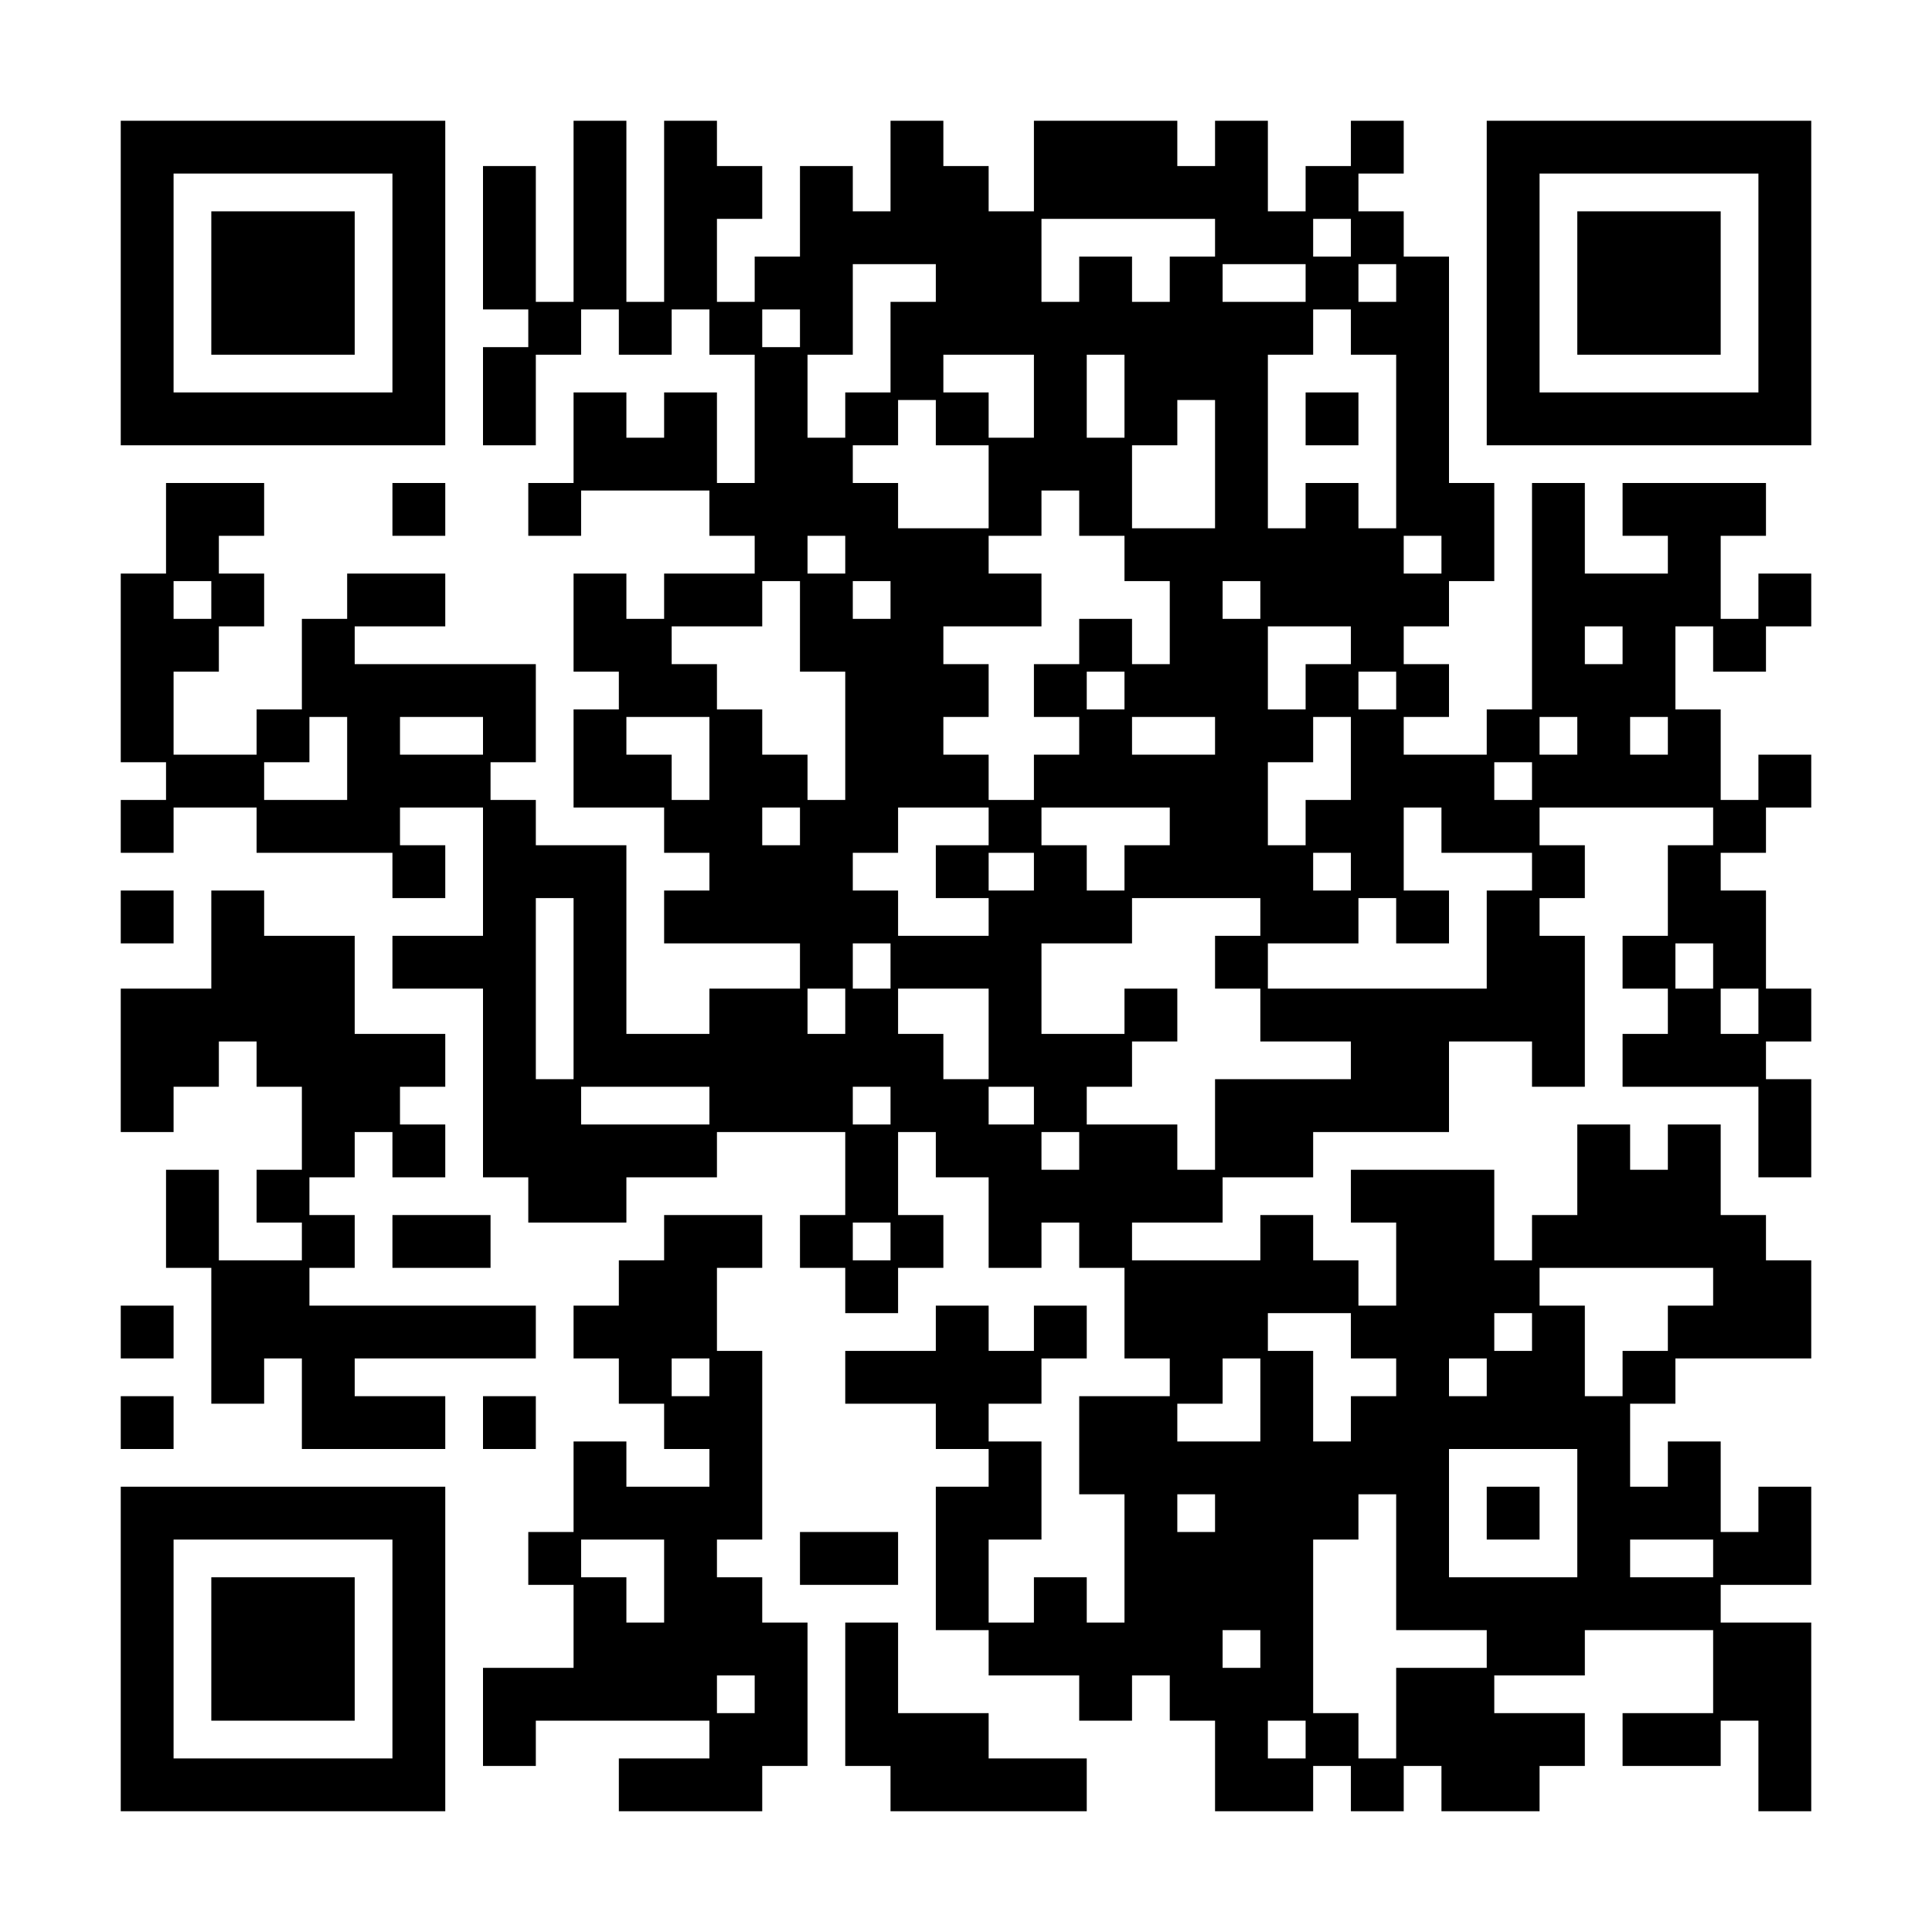 <?xml version="1.0" standalone="no"?>
<svg xmlns="http://www.w3.org/2000/svg" width="256" height="256"><rect width="100%" height="100%" fill="#808080" stroke="none"/><defs><clipPath id="clip-path-dot-color"><rect x="16" y="76" width="7" height="7" transform="rotate(0,19.5,79.5)"/><rect x="16" y="82" width="7" height="7" transform="rotate(0,19.5,85.5)"/><rect x="16" y="88" width="7" height="7" transform="rotate(0,19.5,91.5)"/><rect x="16" y="94" width="7" height="7" transform="rotate(0,19.5,97.5)"/><rect x="16" y="106" width="7" height="7" transform="rotate(0,19.5,109.5)"/><rect x="16" y="118" width="7" height="7" transform="rotate(0,19.5,121.5)"/><rect x="16" y="131" width="7" height="7" transform="rotate(0,19.5,134.5)"/><rect x="16" y="137" width="7" height="7" transform="rotate(0,19.5,140.5)"/><rect x="16" y="143" width="7" height="7" transform="rotate(0,19.5,146.5)"/><rect x="16" y="173" width="7" height="7" transform="rotate(0,19.5,176.5)"/><rect x="16" y="185" width="7" height="7" transform="rotate(0,19.5,188.5)"/><rect x="22" y="64" width="7" height="7" transform="rotate(0,25.5,67.5)"/><rect x="22" y="70" width="7" height="7" transform="rotate(0,25.5,73.5)"/><rect x="22" y="82" width="7" height="7" transform="rotate(0,25.5,85.5)"/><rect x="22" y="100" width="7" height="7" transform="rotate(0,25.5,103.5)"/><rect x="22" y="131" width="7" height="7" transform="rotate(0,25.5,134.5)"/><rect x="22" y="137" width="7" height="7" transform="rotate(0,25.5,140.5)"/><rect x="22" y="155" width="7" height="7" transform="rotate(0,25.5,158.5)"/><rect x="22" y="161" width="7" height="7" transform="rotate(0,25.5,164.5)"/><rect x="28" y="64" width="7" height="7" transform="rotate(0,31.5,67.5)"/><rect x="28" y="76" width="7" height="7" transform="rotate(0,31.5,79.5)"/><rect x="28" y="100" width="7" height="7" transform="rotate(0,31.5,103.5)"/><rect x="28" y="118" width="7" height="7" transform="rotate(0,31.5,121.5)"/><rect x="28" y="124" width="7" height="7" transform="rotate(0,31.5,127.5)"/><rect x="28" y="131" width="7" height="7" transform="rotate(0,31.5,134.5)"/><rect x="28" y="167" width="7" height="7" transform="rotate(0,31.5,170.5)"/><rect x="28" y="173" width="7" height="7" transform="rotate(0,31.5,176.5)"/><rect x="28" y="179" width="7" height="7" transform="rotate(0,31.5,182.5)"/><rect x="34" y="94" width="7" height="7" transform="rotate(0,37.5,97.5)"/><rect x="34" y="106" width="7" height="7" transform="rotate(0,37.5,109.5)"/><rect x="34" y="124" width="7" height="7" transform="rotate(0,37.5,127.5)"/><rect x="34" y="131" width="7" height="7" transform="rotate(0,37.5,134.5)"/><rect x="34" y="137" width="7" height="7" transform="rotate(0,37.5,140.5)"/><rect x="34" y="155" width="7" height="7" transform="rotate(0,37.5,158.5)"/><rect x="34" y="167" width="7" height="7" transform="rotate(0,37.5,170.5)"/><rect x="34" y="173" width="7" height="7" transform="rotate(0,37.5,176.5)"/><rect x="40" y="82" width="7" height="7" transform="rotate(0,43.5,85.5)"/><rect x="40" y="88" width="7" height="7" transform="rotate(0,43.5,91.5)"/><rect x="40" y="106" width="7" height="7" transform="rotate(0,43.5,109.5)"/><rect x="40" y="124" width="7" height="7" transform="rotate(0,43.5,127.5)"/><rect x="40" y="131" width="7" height="7" transform="rotate(0,43.5,134.5)"/><rect x="40" y="137" width="7" height="7" transform="rotate(0,43.5,140.5)"/><rect x="40" y="143" width="7" height="7" transform="rotate(0,43.5,146.5)"/><rect x="40" y="149" width="7" height="7" transform="rotate(0,43.5,152.5)"/><rect x="40" y="161" width="7" height="7" transform="rotate(0,43.5,164.5)"/><rect x="40" y="173" width="7" height="7" transform="rotate(0,43.5,176.5)"/><rect x="40" y="179" width="7" height="7" transform="rotate(0,43.5,182.5)"/><rect x="40" y="185" width="7" height="7" transform="rotate(0,43.5,188.5)"/><rect x="46" y="76" width="7" height="7" transform="rotate(0,49.5,79.5)"/><rect x="46" y="88" width="7" height="7" transform="rotate(0,49.5,91.5)"/><rect x="46" y="94" width="7" height="7" transform="rotate(0,49.5,97.5)"/><rect x="46" y="100" width="7" height="7" transform="rotate(0,49.5,103.5)"/><rect x="46" y="106" width="7" height="7" transform="rotate(0,49.5,109.5)"/><rect x="46" y="137" width="7" height="7" transform="rotate(0,49.5,140.5)"/><rect x="46" y="143" width="7" height="7" transform="rotate(0,49.5,146.5)"/><rect x="46" y="173" width="7" height="7" transform="rotate(0,49.5,176.5)"/><rect x="46" y="185" width="7" height="7" transform="rotate(0,49.5,188.5)"/><rect x="52" y="64" width="7" height="7" transform="rotate(0,55.5,67.5)"/><rect x="52" y="76" width="7" height="7" transform="rotate(0,55.5,79.5)"/><rect x="52" y="88" width="7" height="7" transform="rotate(0,55.5,91.5)"/><rect x="52" y="100" width="7" height="7" transform="rotate(0,55.5,103.5)"/><rect x="52" y="112" width="7" height="7" transform="rotate(0,55.5,115.5)"/><rect x="52" y="124" width="7" height="7" transform="rotate(0,55.5,127.5)"/><rect x="52" y="137" width="7" height="7" transform="rotate(0,55.5,140.5)"/><rect x="52" y="149" width="7" height="7" transform="rotate(0,55.5,152.5)"/><rect x="52" y="161" width="7" height="7" transform="rotate(0,55.5,164.5)"/><rect x="52" y="173" width="7" height="7" transform="rotate(0,55.5,176.5)"/><rect x="52" y="185" width="7" height="7" transform="rotate(0,55.5,188.5)"/><rect x="58" y="88" width="7" height="7" transform="rotate(0,61.5,91.5)"/><rect x="58" y="100" width="7" height="7" transform="rotate(0,61.5,103.5)"/><rect x="58" y="124" width="7" height="7" transform="rotate(0,61.5,127.5)"/><rect x="58" y="161" width="7" height="7" transform="rotate(0,61.5,164.5)"/><rect x="58" y="173" width="7" height="7" transform="rotate(0,61.5,176.5)"/><rect x="64" y="22" width="7" height="7" transform="rotate(0,67.5,25.5)"/><rect x="64" y="28" width="7" height="7" transform="rotate(0,67.5,31.5)"/><rect x="64" y="34" width="7" height="7" transform="rotate(0,67.5,37.5)"/><rect x="64" y="46" width="7" height="7" transform="rotate(0,67.5,49.5)"/><rect x="64" y="52" width="7" height="7" transform="rotate(0,67.5,55.5)"/><rect x="64" y="88" width="7" height="7" transform="rotate(0,67.5,91.5)"/><rect x="64" y="94" width="7" height="7" transform="rotate(0,67.5,97.5)"/><rect x="64" y="106" width="7" height="7" transform="rotate(0,67.5,109.5)"/><rect x="64" y="112" width="7" height="7" transform="rotate(0,67.5,115.5)"/><rect x="64" y="118" width="7" height="7" transform="rotate(0,67.5,121.5)"/><rect x="64" y="124" width="7" height="7" transform="rotate(0,67.5,127.5)"/><rect x="64" y="131" width="7" height="7" transform="rotate(0,67.5,134.5)"/><rect x="64" y="137" width="7" height="7" transform="rotate(0,67.5,140.5)"/><rect x="64" y="143" width="7" height="7" transform="rotate(0,67.5,146.5)"/><rect x="64" y="149" width="7" height="7" transform="rotate(0,67.5,152.5)"/><rect x="64" y="173" width="7" height="7" transform="rotate(0,67.5,176.5)"/><rect x="64" y="185" width="7" height="7" transform="rotate(0,67.5,188.5)"/><rect x="64" y="221" width="7" height="7" transform="rotate(0,67.5,224.5)"/><rect x="64" y="227" width="7" height="7" transform="rotate(0,67.5,230.5)"/><rect x="70" y="40" width="7" height="7" transform="rotate(0,73.5,43.5)"/><rect x="70" y="64" width="7" height="7" transform="rotate(0,73.5,67.5)"/><rect x="70" y="112" width="7" height="7" transform="rotate(0,73.5,115.5)"/><rect x="70" y="143" width="7" height="7" transform="rotate(0,73.5,146.5)"/><rect x="70" y="149" width="7" height="7" transform="rotate(0,73.5,152.5)"/><rect x="70" y="155" width="7" height="7" transform="rotate(0,73.5,158.5)"/><rect x="70" y="203" width="7" height="7" transform="rotate(0,73.5,206.5)"/><rect x="70" y="221" width="7" height="7" transform="rotate(0,73.5,224.5)"/><rect x="76" y="16" width="7" height="7" transform="rotate(0,79.5,19.5)"/><rect x="76" y="22" width="7" height="7" transform="rotate(0,79.5,25.5)"/><rect x="76" y="28" width="7" height="7" transform="rotate(0,79.5,31.5)"/><rect x="76" y="34" width="7" height="7" transform="rotate(0,79.5,37.5)"/><rect x="76" y="52" width="7" height="7" transform="rotate(0,79.5,55.5)"/><rect x="76" y="58" width="7" height="7" transform="rotate(0,79.5,61.5)"/><rect x="76" y="76" width="7" height="7" transform="rotate(0,79.5,79.5)"/><rect x="76" y="82" width="7" height="7" transform="rotate(0,79.5,85.5)"/><rect x="76" y="94" width="7" height="7" transform="rotate(0,79.5,97.5)"/><rect x="76" y="100" width="7" height="7" transform="rotate(0,79.5,103.5)"/><rect x="76" y="112" width="7" height="7" transform="rotate(0,79.5,115.5)"/><rect x="76" y="118" width="7" height="7" transform="rotate(0,79.5,121.5)"/><rect x="76" y="124" width="7" height="7" transform="rotate(0,79.5,127.5)"/><rect x="76" y="131" width="7" height="7" transform="rotate(0,79.5,134.5)"/><rect x="76" y="137" width="7" height="7" transform="rotate(0,79.5,140.5)"/><rect x="76" y="149" width="7" height="7" transform="rotate(0,79.5,152.5)"/><rect x="76" y="155" width="7" height="7" transform="rotate(0,79.5,158.5)"/><rect x="76" y="173" width="7" height="7" transform="rotate(0,79.5,176.5)"/><rect x="76" y="191" width="7" height="7" transform="rotate(0,79.5,194.5)"/><rect x="76" y="197" width="7" height="7" transform="rotate(0,79.5,200.5)"/><rect x="76" y="209" width="7" height="7" transform="rotate(0,79.5,212.5)"/><rect x="76" y="215" width="7" height="7" transform="rotate(0,79.5,218.5)"/><rect x="76" y="221" width="7" height="7" transform="rotate(0,79.5,224.5)"/><rect x="82" y="40" width="7" height="7" transform="rotate(0,85.5,43.5)"/><rect x="82" y="58" width="7" height="7" transform="rotate(0,85.5,61.5)"/><rect x="82" y="82" width="7" height="7" transform="rotate(0,85.5,85.5)"/><rect x="82" y="88" width="7" height="7" transform="rotate(0,85.5,91.5)"/><rect x="82" y="100" width="7" height="7" transform="rotate(0,85.5,103.5)"/><rect x="82" y="137" width="7" height="7" transform="rotate(0,85.5,140.5)"/><rect x="82" y="149" width="7" height="7" transform="rotate(0,85.5,152.5)"/><rect x="82" y="167" width="7" height="7" transform="rotate(0,85.5,170.5)"/><rect x="82" y="173" width="7" height="7" transform="rotate(0,85.5,176.5)"/><rect x="82" y="179" width="7" height="7" transform="rotate(0,85.5,182.5)"/><rect x="82" y="197" width="7" height="7" transform="rotate(0,85.5,200.5)"/><rect x="82" y="215" width="7" height="7" transform="rotate(0,85.5,218.5)"/><rect x="82" y="221" width="7" height="7" transform="rotate(0,85.5,224.5)"/><rect x="82" y="233" width="7" height="7" transform="rotate(0,85.5,236.5)"/><rect x="88" y="16" width="7" height="7" transform="rotate(0,91.5,19.5)"/><rect x="88" y="22" width="7" height="7" transform="rotate(0,91.5,25.5)"/><rect x="88" y="28" width="7" height="7" transform="rotate(0,91.5,31.5)"/><rect x="88" y="34" width="7" height="7" transform="rotate(0,91.5,37.5)"/><rect x="88" y="52" width="7" height="7" transform="rotate(0,91.5,55.5)"/><rect x="88" y="58" width="7" height="7" transform="rotate(0,91.5,61.5)"/><rect x="88" y="76" width="7" height="7" transform="rotate(0,91.5,79.5)"/><rect x="88" y="88" width="7" height="7" transform="rotate(0,91.5,91.5)"/><rect x="88" y="106" width="7" height="7" transform="rotate(0,91.5,109.5)"/><rect x="88" y="118" width="7" height="7" transform="rotate(0,91.5,121.5)"/><rect x="88" y="137" width="7" height="7" transform="rotate(0,91.5,140.5)"/><rect x="88" y="149" width="7" height="7" transform="rotate(0,91.5,152.5)"/><rect x="88" y="161" width="7" height="7" transform="rotate(0,91.5,164.5)"/><rect x="88" y="167" width="7" height="7" transform="rotate(0,91.5,170.5)"/><rect x="88" y="173" width="7" height="7" transform="rotate(0,91.5,176.5)"/><rect x="88" y="185" width="7" height="7" transform="rotate(0,91.5,188.5)"/><rect x="88" y="197" width="7" height="7" transform="rotate(0,91.5,200.5)"/><rect x="88" y="203" width="7" height="7" transform="rotate(0,91.5,206.5)"/><rect x="88" y="209" width="7" height="7" transform="rotate(0,91.5,212.5)"/><rect x="88" y="215" width="7" height="7" transform="rotate(0,91.5,218.5)"/><rect x="88" y="221" width="7" height="7" transform="rotate(0,91.5,224.5)"/><rect x="88" y="233" width="7" height="7" transform="rotate(0,91.5,236.5)"/><rect x="94" y="22" width="7" height="7" transform="rotate(0,97.5,25.5)"/><rect x="94" y="40" width="7" height="7" transform="rotate(0,97.5,43.5)"/><rect x="94" y="64" width="7" height="7" transform="rotate(0,97.5,67.5)"/><rect x="94" y="76" width="7" height="7" transform="rotate(0,97.5,79.5)"/><rect x="94" y="94" width="7" height="7" transform="rotate(0,97.5,97.5)"/><rect x="94" y="100" width="7" height="7" transform="rotate(0,97.5,103.5)"/><rect x="94" y="106" width="7" height="7" transform="rotate(0,97.5,109.5)"/><rect x="94" y="112" width="7" height="7" transform="rotate(0,97.5,115.5)"/><rect x="94" y="118" width="7" height="7" transform="rotate(0,97.5,121.5)"/><rect x="94" y="131" width="7" height="7" transform="rotate(0,97.5,134.5)"/><rect x="94" y="137" width="7" height="7" transform="rotate(0,97.5,140.5)"/><rect x="94" y="143" width="7" height="7" transform="rotate(0,97.5,146.5)"/><rect x="94" y="161" width="7" height="7" transform="rotate(0,97.5,164.5)"/><rect x="94" y="179" width="7" height="7" transform="rotate(0,97.5,182.5)"/><rect x="94" y="185" width="7" height="7" transform="rotate(0,97.5,188.5)"/><rect x="94" y="191" width="7" height="7" transform="rotate(0,97.5,194.5)"/><rect x="94" y="197" width="7" height="7" transform="rotate(0,97.5,200.5)"/><rect x="94" y="209" width="7" height="7" transform="rotate(0,97.5,212.5)"/><rect x="94" y="215" width="7" height="7" transform="rotate(0,97.5,218.5)"/><rect x="94" y="227" width="7" height="7" transform="rotate(0,97.5,230.5)"/><rect x="94" y="233" width="7" height="7" transform="rotate(0,97.5,236.5)"/><rect x="100" y="34" width="7" height="7" transform="rotate(0,103.5,37.5)"/><rect x="100" y="46" width="7" height="7" transform="rotate(0,103.5,49.5)"/><rect x="100" y="52" width="7" height="7" transform="rotate(0,103.5,55.5)"/><rect x="100" y="58" width="7" height="7" transform="rotate(0,103.5,61.5)"/><rect x="100" y="64" width="7" height="7" transform="rotate(0,103.5,67.5)"/><rect x="100" y="70" width="7" height="7" transform="rotate(0,103.5,73.5)"/><rect x="100" y="100" width="7" height="7" transform="rotate(0,103.5,103.5)"/><rect x="100" y="112" width="7" height="7" transform="rotate(0,103.5,115.5)"/><rect x="100" y="118" width="7" height="7" transform="rotate(0,103.5,121.5)"/><rect x="100" y="131" width="7" height="7" transform="rotate(0,103.5,134.5)"/><rect x="100" y="137" width="7" height="7" transform="rotate(0,103.5,140.5)"/><rect x="100" y="143" width="7" height="7" transform="rotate(0,103.5,146.5)"/><rect x="100" y="215" width="7" height="7" transform="rotate(0,103.5,218.5)"/><rect x="100" y="221" width="7" height="7" transform="rotate(0,103.5,224.5)"/><rect x="100" y="227" width="7" height="7" transform="rotate(0,103.5,230.5)"/><rect x="106" y="22" width="7" height="7" transform="rotate(0,109.5,25.5)"/><rect x="106" y="28" width="7" height="7" transform="rotate(0,109.5,31.5)"/><rect x="106" y="34" width="7" height="7" transform="rotate(0,109.5,37.5)"/><rect x="106" y="40" width="7" height="7" transform="rotate(0,109.5,43.5)"/><rect x="106" y="58" width="7" height="7" transform="rotate(0,109.5,61.5)"/><rect x="106" y="64" width="7" height="7" transform="rotate(0,109.5,67.5)"/><rect x="106" y="76" width="7" height="7" transform="rotate(0,109.5,79.5)"/><rect x="106" y="82" width="7" height="7" transform="rotate(0,109.5,85.5)"/><rect x="106" y="106" width="7" height="7" transform="rotate(0,109.5,109.5)"/><rect x="106" y="112" width="7" height="7" transform="rotate(0,109.5,115.5)"/><rect x="106" y="118" width="7" height="7" transform="rotate(0,109.5,121.5)"/><rect x="106" y="124" width="7" height="7" transform="rotate(0,109.5,127.5)"/><rect x="106" y="137" width="7" height="7" transform="rotate(0,109.5,140.5)"/><rect x="106" y="143" width="7" height="7" transform="rotate(0,109.5,146.5)"/><rect x="106" y="161" width="7" height="7" transform="rotate(0,109.5,164.5)"/><rect x="106" y="203" width="7" height="7" transform="rotate(0,109.5,206.5)"/><rect x="112" y="28" width="7" height="7" transform="rotate(0,115.5,31.5)"/><rect x="112" y="52" width="7" height="7" transform="rotate(0,115.5,55.5)"/><rect x="112" y="64" width="7" height="7" transform="rotate(0,115.5,67.5)"/><rect x="112" y="70" width="7" height="7" transform="rotate(0,115.5,73.5)"/><rect x="112" y="82" width="7" height="7" transform="rotate(0,115.5,85.5)"/><rect x="112" y="88" width="7" height="7" transform="rotate(0,115.5,91.5)"/><rect x="112" y="94" width="7" height="7" transform="rotate(0,115.5,97.5)"/><rect x="112" y="100" width="7" height="7" transform="rotate(0,115.5,103.5)"/><rect x="112" y="106" width="7" height="7" transform="rotate(0,115.5,109.5)"/><rect x="112" y="118" width="7" height="7" transform="rotate(0,115.5,121.5)"/><rect x="112" y="131" width="7" height="7" transform="rotate(0,115.5,134.5)"/><rect x="112" y="137" width="7" height="7" transform="rotate(0,115.5,140.5)"/><rect x="112" y="149" width="7" height="7" transform="rotate(0,115.5,152.5)"/><rect x="112" y="155" width="7" height="7" transform="rotate(0,115.5,158.5)"/><rect x="112" y="167" width="7" height="7" transform="rotate(0,115.5,170.5)"/><rect x="112" y="179" width="7" height="7" transform="rotate(0,115.5,182.5)"/><rect x="112" y="203" width="7" height="7" transform="rotate(0,115.5,206.5)"/><rect x="112" y="215" width="7" height="7" transform="rotate(0,115.5,218.5)"/><rect x="112" y="221" width="7" height="7" transform="rotate(0,115.5,224.5)"/><rect x="112" y="227" width="7" height="7" transform="rotate(0,115.5,230.5)"/><rect x="118" y="16" width="7" height="7" transform="rotate(0,121.5,19.5)"/><rect x="118" y="22" width="7" height="7" transform="rotate(0,121.5,25.5)"/><rect x="118" y="28" width="7" height="7" transform="rotate(0,121.5,31.5)"/><rect x="118" y="40" width="7" height="7" transform="rotate(0,121.5,43.5)"/><rect x="118" y="46" width="7" height="7" transform="rotate(0,121.5,49.5)"/><rect x="118" y="70" width="7" height="7" transform="rotate(0,121.5,73.5)"/><rect x="118" y="76" width="7" height="7" transform="rotate(0,121.5,79.5)"/><rect x="118" y="82" width="7" height="7" transform="rotate(0,121.5,85.5)"/><rect x="118" y="88" width="7" height="7" transform="rotate(0,121.5,91.5)"/><rect x="118" y="94" width="7" height="7" transform="rotate(0,121.5,97.5)"/><rect x="118" y="100" width="7" height="7" transform="rotate(0,121.5,103.5)"/><rect x="118" y="124" width="7" height="7" transform="rotate(0,121.5,127.5)"/><rect x="118" y="137" width="7" height="7" transform="rotate(0,121.5,140.5)"/><rect x="118" y="143" width="7" height="7" transform="rotate(0,121.5,146.5)"/><rect x="118" y="161" width="7" height="7" transform="rotate(0,121.5,164.5)"/><rect x="118" y="179" width="7" height="7" transform="rotate(0,121.5,182.5)"/><rect x="118" y="227" width="7" height="7" transform="rotate(0,121.5,230.5)"/><rect x="118" y="233" width="7" height="7" transform="rotate(0,121.5,236.5)"/><rect x="124" y="22" width="7" height="7" transform="rotate(0,127.5,25.5)"/><rect x="124" y="28" width="7" height="7" transform="rotate(0,127.5,31.5)"/><rect x="124" y="34" width="7" height="7" transform="rotate(0,127.5,37.5)"/><rect x="124" y="40" width="7" height="7" transform="rotate(0,127.5,43.5)"/><rect x="124" y="52" width="7" height="7" transform="rotate(0,127.5,55.5)"/><rect x="124" y="70" width="7" height="7" transform="rotate(0,127.5,73.5)"/><rect x="124" y="76" width="7" height="7" transform="rotate(0,127.5,79.5)"/><rect x="124" y="88" width="7" height="7" transform="rotate(0,127.5,91.5)"/><rect x="124" y="100" width="7" height="7" transform="rotate(0,127.5,103.5)"/><rect x="124" y="112" width="7" height="7" transform="rotate(0,127.5,115.5)"/><rect x="124" y="124" width="7" height="7" transform="rotate(0,127.5,127.5)"/><rect x="124" y="143" width="7" height="7" transform="rotate(0,127.5,146.5)"/><rect x="124" y="149" width="7" height="7" transform="rotate(0,127.5,152.5)"/><rect x="124" y="173" width="7" height="7" transform="rotate(0,127.5,176.5)"/><rect x="124" y="179" width="7" height="7" transform="rotate(0,127.5,182.5)"/><rect x="124" y="185" width="7" height="7" transform="rotate(0,127.5,188.5)"/><rect x="124" y="197" width="7" height="7" transform="rotate(0,127.5,200.5)"/><rect x="124" y="203" width="7" height="7" transform="rotate(0,127.5,206.5)"/><rect x="124" y="209" width="7" height="7" transform="rotate(0,127.5,212.5)"/><rect x="124" y="227" width="7" height="7" transform="rotate(0,127.5,230.5)"/><rect x="124" y="233" width="7" height="7" transform="rotate(0,127.5,236.5)"/><rect x="131" y="28" width="7" height="7" transform="rotate(0,134.5,31.5)"/><rect x="131" y="34" width="7" height="7" transform="rotate(0,134.5,37.5)"/><rect x="131" y="40" width="7" height="7" transform="rotate(0,134.5,43.5)"/><rect x="131" y="58" width="7" height="7" transform="rotate(0,134.5,61.5)"/><rect x="131" y="64" width="7" height="7" transform="rotate(0,134.5,67.5)"/><rect x="131" y="76" width="7" height="7" transform="rotate(0,134.5,79.5)"/><rect x="131" y="106" width="7" height="7" transform="rotate(0,134.5,109.5)"/><rect x="131" y="118" width="7" height="7" transform="rotate(0,134.5,121.5)"/><rect x="131" y="124" width="7" height="7" transform="rotate(0,134.5,127.5)"/><rect x="131" y="131" width="7" height="7" transform="rotate(0,134.5,134.5)"/><rect x="131" y="137" width="7" height="7" transform="rotate(0,134.5,140.5)"/><rect x="131" y="149" width="7" height="7" transform="rotate(0,134.5,152.5)"/><rect x="131" y="155" width="7" height="7" transform="rotate(0,134.5,158.5)"/><rect x="131" y="161" width="7" height="7" transform="rotate(0,134.5,164.5)"/><rect x="131" y="179" width="7" height="7" transform="rotate(0,134.5,182.5)"/><rect x="131" y="191" width="7" height="7" transform="rotate(0,134.5,194.5)"/><rect x="131" y="197" width="7" height="7" transform="rotate(0,134.5,200.5)"/><rect x="131" y="215" width="7" height="7" transform="rotate(0,134.5,218.5)"/><rect x="131" y="233" width="7" height="7" transform="rotate(0,134.5,236.5)"/><rect x="137" y="16" width="7" height="7" transform="rotate(0,140.5,19.5)"/><rect x="137" y="22" width="7" height="7" transform="rotate(0,140.5,25.5)"/><rect x="137" y="40" width="7" height="7" transform="rotate(0,140.5,43.5)"/><rect x="137" y="46" width="7" height="7" transform="rotate(0,140.5,49.5)"/><rect x="137" y="52" width="7" height="7" transform="rotate(0,140.5,55.5)"/><rect x="137" y="58" width="7" height="7" transform="rotate(0,140.5,61.5)"/><rect x="137" y="88" width="7" height="7" transform="rotate(0,140.5,91.5)"/><rect x="137" y="100" width="7" height="7" transform="rotate(0,140.5,103.5)"/><rect x="137" y="112" width="7" height="7" transform="rotate(0,140.5,115.5)"/><rect x="137" y="118" width="7" height="7" transform="rotate(0,140.5,121.5)"/><rect x="137" y="137" width="7" height="7" transform="rotate(0,140.5,140.5)"/><rect x="137" y="143" width="7" height="7" transform="rotate(0,140.5,146.5)"/><rect x="137" y="155" width="7" height="7" transform="rotate(0,140.5,158.5)"/><rect x="137" y="173" width="7" height="7" transform="rotate(0,140.5,176.5)"/><rect x="137" y="209" width="7" height="7" transform="rotate(0,140.5,212.5)"/><rect x="137" y="215" width="7" height="7" transform="rotate(0,140.5,218.5)"/><rect x="137" y="233" width="7" height="7" transform="rotate(0,140.5,236.5)"/><rect x="143" y="16" width="7" height="7" transform="rotate(0,146.5,19.5)"/><rect x="143" y="22" width="7" height="7" transform="rotate(0,146.5,25.5)"/><rect x="143" y="34" width="7" height="7" transform="rotate(0,146.5,37.5)"/><rect x="143" y="40" width="7" height="7" transform="rotate(0,146.5,43.5)"/><rect x="143" y="58" width="7" height="7" transform="rotate(0,146.5,61.5)"/><rect x="143" y="64" width="7" height="7" transform="rotate(0,146.5,67.5)"/><rect x="143" y="82" width="7" height="7" transform="rotate(0,146.5,85.5)"/><rect x="143" y="94" width="7" height="7" transform="rotate(0,146.5,97.5)"/><rect x="143" y="100" width="7" height="7" transform="rotate(0,146.5,103.5)"/><rect x="143" y="118" width="7" height="7" transform="rotate(0,146.5,121.5)"/><rect x="143" y="137" width="7" height="7" transform="rotate(0,146.5,140.5)"/><rect x="143" y="149" width="7" height="7" transform="rotate(0,146.5,152.5)"/><rect x="143" y="155" width="7" height="7" transform="rotate(0,146.5,158.5)"/><rect x="143" y="161" width="7" height="7" transform="rotate(0,146.5,164.5)"/><rect x="143" y="185" width="7" height="7" transform="rotate(0,146.5,188.5)"/><rect x="143" y="191" width="7" height="7" transform="rotate(0,146.5,194.5)"/><rect x="143" y="215" width="7" height="7" transform="rotate(0,146.5,218.5)"/><rect x="143" y="221" width="7" height="7" transform="rotate(0,146.5,224.5)"/><rect x="149" y="16" width="7" height="7" transform="rotate(0,152.5,19.5)"/><rect x="149" y="22" width="7" height="7" transform="rotate(0,152.5,25.5)"/><rect x="149" y="40" width="7" height="7" transform="rotate(0,152.5,43.5)"/><rect x="149" y="46" width="7" height="7" transform="rotate(0,152.5,49.5)"/><rect x="149" y="52" width="7" height="7" transform="rotate(0,152.5,55.5)"/><rect x="149" y="70" width="7" height="7" transform="rotate(0,152.5,73.5)"/><rect x="149" y="88" width="7" height="7" transform="rotate(0,152.5,91.5)"/><rect x="149" y="100" width="7" height="7" transform="rotate(0,152.5,103.5)"/><rect x="149" y="112" width="7" height="7" transform="rotate(0,152.5,115.5)"/><rect x="149" y="131" width="7" height="7" transform="rotate(0,152.5,134.5)"/><rect x="149" y="149" width="7" height="7" transform="rotate(0,152.5,152.5)"/><rect x="149" y="155" width="7" height="7" transform="rotate(0,152.5,158.5)"/><rect x="149" y="167" width="7" height="7" transform="rotate(0,152.5,170.5)"/><rect x="149" y="173" width="7" height="7" transform="rotate(0,152.5,176.5)"/><rect x="149" y="185" width="7" height="7" transform="rotate(0,152.5,188.5)"/><rect x="149" y="191" width="7" height="7" transform="rotate(0,152.5,194.5)"/><rect x="149" y="197" width="7" height="7" transform="rotate(0,152.5,200.5)"/><rect x="149" y="203" width="7" height="7" transform="rotate(0,152.5,206.5)"/><rect x="149" y="209" width="7" height="7" transform="rotate(0,152.5,212.5)"/><rect x="149" y="215" width="7" height="7" transform="rotate(0,152.5,218.5)"/><rect x="155" y="22" width="7" height="7" transform="rotate(0,158.5,25.5)"/><rect x="155" y="34" width="7" height="7" transform="rotate(0,158.5,37.5)"/><rect x="155" y="40" width="7" height="7" transform="rotate(0,158.5,43.5)"/><rect x="155" y="46" width="7" height="7" transform="rotate(0,158.5,49.5)"/><rect x="155" y="70" width="7" height="7" transform="rotate(0,158.5,73.5)"/><rect x="155" y="76" width="7" height="7" transform="rotate(0,158.5,79.5)"/><rect x="155" y="82" width="7" height="7" transform="rotate(0,158.5,85.5)"/><rect x="155" y="88" width="7" height="7" transform="rotate(0,158.5,91.5)"/><rect x="155" y="100" width="7" height="7" transform="rotate(0,158.5,103.5)"/><rect x="155" y="106" width="7" height="7" transform="rotate(0,158.5,109.5)"/><rect x="155" y="112" width="7" height="7" transform="rotate(0,158.5,115.5)"/><rect x="155" y="155" width="7" height="7" transform="rotate(0,158.5,158.5)"/><rect x="155" y="167" width="7" height="7" transform="rotate(0,158.5,170.5)"/><rect x="155" y="173" width="7" height="7" transform="rotate(0,158.5,176.5)"/><rect x="155" y="179" width="7" height="7" transform="rotate(0,158.5,182.5)"/><rect x="155" y="191" width="7" height="7" transform="rotate(0,158.5,194.5)"/><rect x="155" y="203" width="7" height="7" transform="rotate(0,158.5,206.5)"/><rect x="155" y="209" width="7" height="7" transform="rotate(0,158.5,212.5)"/><rect x="155" y="215" width="7" height="7" transform="rotate(0,158.5,218.5)"/><rect x="155" y="221" width="7" height="7" transform="rotate(0,158.5,224.5)"/><rect x="161" y="16" width="7" height="7" transform="rotate(0,164.5,19.5)"/><rect x="161" y="22" width="7" height="7" transform="rotate(0,164.5,25.5)"/><rect x="161" y="28" width="7" height="7" transform="rotate(0,164.5,31.5)"/><rect x="161" y="40" width="7" height="7" transform="rotate(0,164.5,43.5)"/><rect x="161" y="46" width="7" height="7" transform="rotate(0,164.5,49.5)"/><rect x="161" y="52" width="7" height="7" transform="rotate(0,164.5,55.5)"/><rect x="161" y="58" width="7" height="7" transform="rotate(0,164.5,61.5)"/><rect x="161" y="64" width="7" height="7" transform="rotate(0,164.5,67.5)"/><rect x="161" y="70" width="7" height="7" transform="rotate(0,164.5,73.5)"/><rect x="161" y="82" width="7" height="7" transform="rotate(0,164.5,85.5)"/><rect x="161" y="88" width="7" height="7" transform="rotate(0,164.5,91.5)"/><rect x="161" y="94" width="7" height="7" transform="rotate(0,164.5,97.5)"/><rect x="161" y="100" width="7" height="7" transform="rotate(0,164.5,103.5)"/><rect x="161" y="106" width="7" height="7" transform="rotate(0,164.5,109.5)"/><rect x="161" y="112" width="7" height="7" transform="rotate(0,164.5,115.5)"/><rect x="161" y="124" width="7" height="7" transform="rotate(0,164.5,127.5)"/><rect x="161" y="143" width="7" height="7" transform="rotate(0,164.5,146.5)"/><rect x="161" y="149" width="7" height="7" transform="rotate(0,164.5,152.5)"/><rect x="161" y="167" width="7" height="7" transform="rotate(0,164.5,170.5)"/><rect x="161" y="173" width="7" height="7" transform="rotate(0,164.5,176.5)"/><rect x="161" y="191" width="7" height="7" transform="rotate(0,164.5,194.5)"/><rect x="161" y="197" width="7" height="7" transform="rotate(0,164.5,200.5)"/><rect x="161" y="203" width="7" height="7" transform="rotate(0,164.5,206.5)"/><rect x="161" y="209" width="7" height="7" transform="rotate(0,164.5,212.5)"/><rect x="161" y="221" width="7" height="7" transform="rotate(0,164.5,224.5)"/><rect x="161" y="227" width="7" height="7" transform="rotate(0,164.5,230.5)"/><rect x="161" y="233" width="7" height="7" transform="rotate(0,164.5,236.5)"/><rect x="167" y="28" width="7" height="7" transform="rotate(0,170.5,31.5)"/><rect x="167" y="40" width="7" height="7" transform="rotate(0,170.5,43.5)"/><rect x="167" y="70" width="7" height="7" transform="rotate(0,170.5,73.5)"/><rect x="167" y="76" width="7" height="7" transform="rotate(0,170.5,79.5)"/><rect x="167" y="94" width="7" height="7" transform="rotate(0,170.5,97.5)"/><rect x="167" y="112" width="7" height="7" transform="rotate(0,170.5,115.5)"/><rect x="167" y="118" width="7" height="7" transform="rotate(0,170.5,121.5)"/><rect x="167" y="131" width="7" height="7" transform="rotate(0,170.5,134.5)"/><rect x="167" y="143" width="7" height="7" transform="rotate(0,170.5,146.5)"/><rect x="167" y="149" width="7" height="7" transform="rotate(0,170.5,152.5)"/><rect x="167" y="161" width="7" height="7" transform="rotate(0,170.5,164.5)"/><rect x="167" y="167" width="7" height="7" transform="rotate(0,170.5,170.5)"/><rect x="167" y="179" width="7" height="7" transform="rotate(0,170.5,182.5)"/><rect x="167" y="185" width="7" height="7" transform="rotate(0,170.5,188.5)"/><rect x="167" y="191" width="7" height="7" transform="rotate(0,170.5,194.5)"/><rect x="167" y="197" width="7" height="7" transform="rotate(0,170.5,200.5)"/><rect x="167" y="203" width="7" height="7" transform="rotate(0,170.5,206.5)"/><rect x="167" y="209" width="7" height="7" transform="rotate(0,170.5,212.5)"/><rect x="167" y="215" width="7" height="7" transform="rotate(0,170.5,218.5)"/><rect x="167" y="221" width="7" height="7" transform="rotate(0,170.5,224.5)"/><rect x="167" y="233" width="7" height="7" transform="rotate(0,170.5,236.5)"/><rect x="173" y="22" width="7" height="7" transform="rotate(0,176.5,25.5)"/><rect x="173" y="34" width="7" height="7" transform="rotate(0,176.5,37.5)"/><rect x="173" y="52" width="7" height="7" transform="rotate(0,176.5,55.5)"/><rect x="173" y="64" width="7" height="7" transform="rotate(0,176.5,67.5)"/><rect x="173" y="70" width="7" height="7" transform="rotate(0,176.5,73.5)"/><rect x="173" y="76" width="7" height="7" transform="rotate(0,176.5,79.5)"/><rect x="173" y="88" width="7" height="7" transform="rotate(0,176.5,91.5)"/><rect x="173" y="106" width="7" height="7" transform="rotate(0,176.5,109.5)"/><rect x="173" y="118" width="7" height="7" transform="rotate(0,176.5,121.5)"/><rect x="173" y="131" width="7" height="7" transform="rotate(0,176.5,134.5)"/><rect x="173" y="143" width="7" height="7" transform="rotate(0,176.5,146.5)"/><rect x="173" y="167" width="7" height="7" transform="rotate(0,176.5,170.5)"/><rect x="173" y="191" width="7" height="7" transform="rotate(0,176.5,194.5)"/><rect x="173" y="197" width="7" height="7" transform="rotate(0,176.5,200.5)"/><rect x="173" y="227" width="7" height="7" transform="rotate(0,176.5,230.5)"/><rect x="179" y="16" width="7" height="7" transform="rotate(0,182.5,19.5)"/><rect x="179" y="28" width="7" height="7" transform="rotate(0,182.5,31.5)"/><rect x="179" y="40" width="7" height="7" transform="rotate(0,182.5,43.5)"/><rect x="179" y="70" width="7" height="7" transform="rotate(0,182.5,73.5)"/><rect x="179" y="76" width="7" height="7" transform="rotate(0,182.5,79.5)"/><rect x="179" y="82" width="7" height="7" transform="rotate(0,182.5,85.5)"/><rect x="179" y="94" width="7" height="7" transform="rotate(0,182.5,97.5)"/><rect x="179" y="100" width="7" height="7" transform="rotate(0,182.5,103.5)"/><rect x="179" y="106" width="7" height="7" transform="rotate(0,182.5,109.5)"/><rect x="179" y="112" width="7" height="7" transform="rotate(0,182.5,115.5)"/><rect x="179" y="131" width="7" height="7" transform="rotate(0,182.5,134.5)"/><rect x="179" y="137" width="7" height="7" transform="rotate(0,182.5,140.5)"/><rect x="179" y="143" width="7" height="7" transform="rotate(0,182.5,146.5)"/><rect x="179" y="155" width="7" height="7" transform="rotate(0,182.5,158.5)"/><rect x="179" y="173" width="7" height="7" transform="rotate(0,182.5,176.5)"/><rect x="179" y="185" width="7" height="7" transform="rotate(0,182.5,188.5)"/><rect x="179" y="191" width="7" height="7" transform="rotate(0,182.5,194.5)"/><rect x="179" y="233" width="7" height="7" transform="rotate(0,182.5,236.5)"/><rect x="185" y="34" width="7" height="7" transform="rotate(0,188.5,37.5)"/><rect x="185" y="40" width="7" height="7" transform="rotate(0,188.5,43.5)"/><rect x="185" y="46" width="7" height="7" transform="rotate(0,188.5,49.5)"/><rect x="185" y="52" width="7" height="7" transform="rotate(0,188.5,55.5)"/><rect x="185" y="58" width="7" height="7" transform="rotate(0,188.5,61.5)"/><rect x="185" y="64" width="7" height="7" transform="rotate(0,188.5,67.5)"/><rect x="185" y="76" width="7" height="7" transform="rotate(0,188.5,79.5)"/><rect x="185" y="88" width="7" height="7" transform="rotate(0,188.5,91.5)"/><rect x="185" y="100" width="7" height="7" transform="rotate(0,188.5,103.5)"/><rect x="185" y="118" width="7" height="7" transform="rotate(0,188.5,121.5)"/><rect x="185" y="131" width="7" height="7" transform="rotate(0,188.5,134.5)"/><rect x="185" y="137" width="7" height="7" transform="rotate(0,188.5,140.5)"/><rect x="185" y="143" width="7" height="7" transform="rotate(0,188.5,146.5)"/><rect x="185" y="155" width="7" height="7" transform="rotate(0,188.5,158.5)"/><rect x="185" y="161" width="7" height="7" transform="rotate(0,188.5,164.5)"/><rect x="185" y="167" width="7" height="7" transform="rotate(0,188.5,170.5)"/><rect x="185" y="173" width="7" height="7" transform="rotate(0,188.5,176.5)"/><rect x="185" y="179" width="7" height="7" transform="rotate(0,188.5,182.5)"/><rect x="185" y="185" width="7" height="7" transform="rotate(0,188.5,188.5)"/><rect x="185" y="191" width="7" height="7" transform="rotate(0,188.5,194.5)"/><rect x="185" y="197" width="7" height="7" transform="rotate(0,188.5,200.5)"/><rect x="185" y="203" width="7" height="7" transform="rotate(0,188.5,206.5)"/><rect x="185" y="209" width="7" height="7" transform="rotate(0,188.5,212.5)"/><rect x="185" y="221" width="7" height="7" transform="rotate(0,188.5,224.5)"/><rect x="185" y="227" width="7" height="7" transform="rotate(0,188.5,230.5)"/><rect x="191" y="64" width="7" height="7" transform="rotate(0,194.5,67.5)"/><rect x="191" y="70" width="7" height="7" transform="rotate(0,194.5,73.5)"/><rect x="191" y="100" width="7" height="7" transform="rotate(0,194.5,103.5)"/><rect x="191" y="106" width="7" height="7" transform="rotate(0,194.5,109.5)"/><rect x="191" y="131" width="7" height="7" transform="rotate(0,194.5,134.5)"/><rect x="191" y="155" width="7" height="7" transform="rotate(0,194.5,158.5)"/><rect x="191" y="161" width="7" height="7" transform="rotate(0,194.5,164.5)"/><rect x="191" y="167" width="7" height="7" transform="rotate(0,194.5,170.5)"/><rect x="191" y="173" width="7" height="7" transform="rotate(0,194.5,176.5)"/><rect x="191" y="185" width="7" height="7" transform="rotate(0,194.5,188.5)"/><rect x="191" y="209" width="7" height="7" transform="rotate(0,194.5,212.5)"/><rect x="191" y="221" width="7" height="7" transform="rotate(0,194.5,224.5)"/><rect x="191" y="227" width="7" height="7" transform="rotate(0,194.5,230.5)"/><rect x="191" y="233" width="7" height="7" transform="rotate(0,194.5,236.5)"/><rect x="197" y="94" width="7" height="7" transform="rotate(0,200.5,97.5)"/><rect x="197" y="106" width="7" height="7" transform="rotate(0,200.5,109.5)"/><rect x="197" y="118" width="7" height="7" transform="rotate(0,200.5,121.5)"/><rect x="197" y="124" width="7" height="7" transform="rotate(0,200.5,127.5)"/><rect x="197" y="131" width="7" height="7" transform="rotate(0,200.5,134.5)"/><rect x="197" y="167" width="7" height="7" transform="rotate(0,200.5,170.5)"/><rect x="197" y="179" width="7" height="7" transform="rotate(0,200.5,182.5)"/><rect x="197" y="185" width="7" height="7" transform="rotate(0,200.5,188.5)"/><rect x="197" y="197" width="7" height="7" transform="rotate(0,200.5,200.5)"/><rect x="197" y="209" width="7" height="7" transform="rotate(0,200.5,212.5)"/><rect x="197" y="215" width="7" height="7" transform="rotate(0,200.5,218.5)"/><rect x="197" y="227" width="7" height="7" transform="rotate(0,200.5,230.5)"/><rect x="197" y="233" width="7" height="7" transform="rotate(0,200.5,236.5)"/><rect x="203" y="64" width="7" height="7" transform="rotate(0,206.5,67.5)"/><rect x="203" y="70" width="7" height="7" transform="rotate(0,206.5,73.5)"/><rect x="203" y="76" width="7" height="7" transform="rotate(0,206.5,79.5)"/><rect x="203" y="82" width="7" height="7" transform="rotate(0,206.5,85.5)"/><rect x="203" y="88" width="7" height="7" transform="rotate(0,206.5,91.5)"/><rect x="203" y="100" width="7" height="7" transform="rotate(0,206.5,103.5)"/><rect x="203" y="112" width="7" height="7" transform="rotate(0,206.5,115.5)"/><rect x="203" y="124" width="7" height="7" transform="rotate(0,206.5,127.5)"/><rect x="203" y="131" width="7" height="7" transform="rotate(0,206.5,134.5)"/><rect x="203" y="137" width="7" height="7" transform="rotate(0,206.5,140.5)"/><rect x="203" y="161" width="7" height="7" transform="rotate(0,206.5,164.5)"/><rect x="203" y="173" width="7" height="7" transform="rotate(0,206.5,176.5)"/><rect x="203" y="179" width="7" height="7" transform="rotate(0,206.5,182.5)"/><rect x="203" y="185" width="7" height="7" transform="rotate(0,206.5,188.5)"/><rect x="203" y="209" width="7" height="7" transform="rotate(0,206.5,212.5)"/><rect x="203" y="215" width="7" height="7" transform="rotate(0,206.5,218.5)"/><rect x="203" y="227" width="7" height="7" transform="rotate(0,206.5,230.5)"/><rect x="209" y="76" width="7" height="7" transform="rotate(0,212.5,79.5)"/><rect x="209" y="88" width="7" height="7" transform="rotate(0,212.5,91.5)"/><rect x="209" y="94" width="7" height="7" transform="rotate(0,212.5,97.5)"/><rect x="209" y="100" width="7" height="7" transform="rotate(0,212.5,103.5)"/><rect x="209" y="149" width="7" height="7" transform="rotate(0,212.5,152.5)"/><rect x="209" y="155" width="7" height="7" transform="rotate(0,212.5,158.5)"/><rect x="209" y="161" width="7" height="7" transform="rotate(0,212.5,164.5)"/><rect x="209" y="185" width="7" height="7" transform="rotate(0,212.5,188.5)"/><rect x="209" y="191" width="7" height="7" transform="rotate(0,212.5,194.5)"/><rect x="209" y="197" width="7" height="7" transform="rotate(0,212.5,200.5)"/><rect x="209" y="203" width="7" height="7" transform="rotate(0,212.5,206.5)"/><rect x="209" y="209" width="7" height="7" transform="rotate(0,212.5,212.5)"/><rect x="215" y="64" width="7" height="7" transform="rotate(0,218.5,67.5)"/><rect x="215" y="76" width="7" height="7" transform="rotate(0,218.5,79.5)"/><rect x="215" y="82" width="7" height="7" transform="rotate(0,218.5,85.5)"/><rect x="215" y="88" width="7" height="7" transform="rotate(0,218.5,91.5)"/><rect x="215" y="100" width="7" height="7" transform="rotate(0,218.5,103.5)"/><rect x="215" y="124" width="7" height="7" transform="rotate(0,218.5,127.5)"/><rect x="215" y="137" width="7" height="7" transform="rotate(0,218.5,140.5)"/><rect x="215" y="155" width="7" height="7" transform="rotate(0,218.5,158.5)"/><rect x="215" y="161" width="7" height="7" transform="rotate(0,218.5,164.5)"/><rect x="215" y="179" width="7" height="7" transform="rotate(0,218.5,182.5)"/><rect x="215" y="197" width="7" height="7" transform="rotate(0,218.5,200.5)"/><rect x="215" y="209" width="7" height="7" transform="rotate(0,218.5,212.5)"/><rect x="215" y="227" width="7" height="7" transform="rotate(0,218.5,230.5)"/><rect x="221" y="64" width="7" height="7" transform="rotate(0,224.5,67.5)"/><rect x="221" y="70" width="7" height="7" transform="rotate(0,224.5,73.5)"/><rect x="221" y="76" width="7" height="7" transform="rotate(0,224.5,79.5)"/><rect x="221" y="94" width="7" height="7" transform="rotate(0,224.5,97.5)"/><rect x="221" y="100" width="7" height="7" transform="rotate(0,224.5,103.5)"/><rect x="221" y="112" width="7" height="7" transform="rotate(0,224.5,115.5)"/><rect x="221" y="118" width="7" height="7" transform="rotate(0,224.5,121.5)"/><rect x="221" y="131" width="7" height="7" transform="rotate(0,224.5,134.5)"/><rect x="221" y="137" width="7" height="7" transform="rotate(0,224.5,140.5)"/><rect x="221" y="149" width="7" height="7" transform="rotate(0,224.5,152.5)"/><rect x="221" y="155" width="7" height="7" transform="rotate(0,224.5,158.5)"/><rect x="221" y="161" width="7" height="7" transform="rotate(0,224.5,164.5)"/><rect x="221" y="173" width="7" height="7" transform="rotate(0,224.5,176.5)"/><rect x="221" y="191" width="7" height="7" transform="rotate(0,224.5,194.5)"/><rect x="221" y="197" width="7" height="7" transform="rotate(0,224.5,200.5)"/><rect x="221" y="209" width="7" height="7" transform="rotate(0,224.5,212.5)"/><rect x="221" y="227" width="7" height="7" transform="rotate(0,224.5,230.5)"/><rect x="227" y="64" width="7" height="7" transform="rotate(0,230.5,67.5)"/><rect x="227" y="82" width="7" height="7" transform="rotate(0,230.5,85.5)"/><rect x="227" y="106" width="7" height="7" transform="rotate(0,230.5,109.5)"/><rect x="227" y="118" width="7" height="7" transform="rotate(0,230.5,121.5)"/><rect x="227" y="124" width="7" height="7" transform="rotate(0,230.5,127.5)"/><rect x="227" y="137" width="7" height="7" transform="rotate(0,230.5,140.5)"/><rect x="227" y="161" width="7" height="7" transform="rotate(0,230.5,164.5)"/><rect x="227" y="167" width="7" height="7" transform="rotate(0,230.5,170.5)"/><rect x="227" y="173" width="7" height="7" transform="rotate(0,230.5,176.5)"/><rect x="227" y="203" width="7" height="7" transform="rotate(0,230.5,206.5)"/><rect x="227" y="215" width="7" height="7" transform="rotate(0,230.5,218.5)"/><rect x="227" y="221" width="7" height="7" transform="rotate(0,230.5,224.5)"/><rect x="233" y="76" width="7" height="7" transform="rotate(0,236.5,79.5)"/><rect x="233" y="100" width="7" height="7" transform="rotate(0,236.5,103.5)"/><rect x="233" y="131" width="7" height="7" transform="rotate(0,236.5,134.5)"/><rect x="233" y="143" width="7" height="7" transform="rotate(0,236.5,146.5)"/><rect x="233" y="149" width="7" height="7" transform="rotate(0,236.5,152.5)"/><rect x="233" y="167" width="7" height="7" transform="rotate(0,236.5,170.5)"/><rect x="233" y="173" width="7" height="7" transform="rotate(0,236.5,176.5)"/><rect x="233" y="197" width="7" height="7" transform="rotate(0,236.5,200.5)"/><rect x="233" y="203" width="7" height="7" transform="rotate(0,236.5,206.5)"/><rect x="233" y="215" width="7" height="7" transform="rotate(0,236.5,218.5)"/><rect x="233" y="221" width="7" height="7" transform="rotate(0,236.5,224.5)"/><rect x="233" y="227" width="7" height="7" transform="rotate(0,236.5,230.5)"/><rect x="233" y="233" width="7" height="7" transform="rotate(0,236.5,236.5)"/></clipPath><clipPath id="clip-path-corners-square-color-0-0"><rect x="16" y="16" width="7" height="7" transform="rotate(0,19.5,19.5)"/><rect x="16" y="22" width="7" height="7" transform="rotate(0,19.5,25.5)"/><rect x="16" y="28" width="7" height="7" transform="rotate(0,19.5,31.5)"/><rect x="16" y="34" width="7" height="7" transform="rotate(0,19.5,37.5)"/><rect x="16" y="40" width="7" height="7" transform="rotate(0,19.5,43.5)"/><rect x="16" y="46" width="7" height="7" transform="rotate(0,19.5,49.5)"/><rect x="16" y="52" width="7" height="7" transform="rotate(0,19.5,55.5)"/><rect x="22" y="16" width="7" height="7" transform="rotate(0,25.5,19.5)"/><rect x="22" y="52" width="7" height="7" transform="rotate(0,25.5,55.5)"/><rect x="28" y="16" width="7" height="7" transform="rotate(0,31.5,19.5)"/><rect x="28" y="52" width="7" height="7" transform="rotate(0,31.5,55.5)"/><rect x="34" y="16" width="7" height="7" transform="rotate(0,37.5,19.5)"/><rect x="34" y="52" width="7" height="7" transform="rotate(0,37.5,55.5)"/><rect x="40" y="16" width="7" height="7" transform="rotate(0,43.5,19.5)"/><rect x="40" y="52" width="7" height="7" transform="rotate(0,43.5,55.5)"/><rect x="46" y="16" width="7" height="7" transform="rotate(0,49.5,19.5)"/><rect x="46" y="52" width="7" height="7" transform="rotate(0,49.5,55.5)"/><rect x="52" y="16" width="7" height="7" transform="rotate(0,55.5,19.5)"/><rect x="52" y="22" width="7" height="7" transform="rotate(0,55.5,25.5)"/><rect x="52" y="28" width="7" height="7" transform="rotate(0,55.5,31.5)"/><rect x="52" y="34" width="7" height="7" transform="rotate(0,55.5,37.5)"/><rect x="52" y="40" width="7" height="7" transform="rotate(0,55.5,43.5)"/><rect x="52" y="46" width="7" height="7" transform="rotate(0,55.5,49.5)"/><rect x="52" y="52" width="7" height="7" transform="rotate(0,55.5,55.5)"/></clipPath><clipPath id="clip-path-corners-dot-color-0-0"><rect x="28" y="28" width="7" height="7" transform="rotate(0,31.5,31.5)"/><rect x="28" y="34" width="7" height="7" transform="rotate(0,31.5,37.5)"/><rect x="28" y="40" width="7" height="7" transform="rotate(0,31.5,43.5)"/><rect x="34" y="28" width="7" height="7" transform="rotate(0,37.5,31.5)"/><rect x="34" y="34" width="7" height="7" transform="rotate(0,37.5,37.5)"/><rect x="34" y="40" width="7" height="7" transform="rotate(0,37.5,43.5)"/><rect x="40" y="28" width="7" height="7" transform="rotate(0,43.5,31.5)"/><rect x="40" y="34" width="7" height="7" transform="rotate(0,43.5,37.5)"/><rect x="40" y="40" width="7" height="7" transform="rotate(0,43.5,43.5)"/></clipPath><clipPath id="clip-path-corners-square-color-1-0"><rect x="197" y="16" width="7" height="7" transform="rotate(0,200.5,19.5)"/><rect x="197" y="22" width="7" height="7" transform="rotate(0,200.5,25.5)"/><rect x="197" y="28" width="7" height="7" transform="rotate(0,200.5,31.5)"/><rect x="197" y="34" width="7" height="7" transform="rotate(0,200.5,37.5)"/><rect x="197" y="40" width="7" height="7" transform="rotate(0,200.5,43.5)"/><rect x="197" y="46" width="7" height="7" transform="rotate(0,200.5,49.5)"/><rect x="197" y="52" width="7" height="7" transform="rotate(0,200.5,55.5)"/><rect x="203" y="16" width="7" height="7" transform="rotate(0,206.5,19.5)"/><rect x="203" y="52" width="7" height="7" transform="rotate(0,206.5,55.5)"/><rect x="209" y="16" width="7" height="7" transform="rotate(0,212.5,19.5)"/><rect x="209" y="52" width="7" height="7" transform="rotate(0,212.5,55.5)"/><rect x="215" y="16" width="7" height="7" transform="rotate(0,218.5,19.5)"/><rect x="215" y="52" width="7" height="7" transform="rotate(0,218.5,55.5)"/><rect x="221" y="16" width="7" height="7" transform="rotate(0,224.5,19.5)"/><rect x="221" y="52" width="7" height="7" transform="rotate(0,224.5,55.5)"/><rect x="227" y="16" width="7" height="7" transform="rotate(0,230.5,19.5)"/><rect x="227" y="52" width="7" height="7" transform="rotate(0,230.5,55.5)"/><rect x="233" y="16" width="7" height="7" transform="rotate(0,236.5,19.5)"/><rect x="233" y="22" width="7" height="7" transform="rotate(0,236.5,25.5)"/><rect x="233" y="28" width="7" height="7" transform="rotate(0,236.5,31.5)"/><rect x="233" y="34" width="7" height="7" transform="rotate(0,236.5,37.5)"/><rect x="233" y="40" width="7" height="7" transform="rotate(0,236.5,43.5)"/><rect x="233" y="46" width="7" height="7" transform="rotate(0,236.5,49.5)"/><rect x="233" y="52" width="7" height="7" transform="rotate(0,236.5,55.5)"/></clipPath><clipPath id="clip-path-corners-dot-color-1-0"><rect x="209" y="28" width="7" height="7" transform="rotate(0,212.5,31.5)"/><rect x="209" y="34" width="7" height="7" transform="rotate(0,212.5,37.5)"/><rect x="209" y="40" width="7" height="7" transform="rotate(0,212.5,43.5)"/><rect x="215" y="28" width="7" height="7" transform="rotate(0,218.5,31.5)"/><rect x="215" y="34" width="7" height="7" transform="rotate(0,218.5,37.5)"/><rect x="215" y="40" width="7" height="7" transform="rotate(0,218.5,43.5)"/><rect x="221" y="28" width="7" height="7" transform="rotate(0,224.5,31.5)"/><rect x="221" y="34" width="7" height="7" transform="rotate(0,224.5,37.5)"/><rect x="221" y="40" width="7" height="7" transform="rotate(0,224.5,43.5)"/></clipPath><clipPath id="clip-path-corners-square-color-0-1"><rect x="16" y="197" width="7" height="7" transform="rotate(0,19.5,200.5)"/><rect x="16" y="203" width="7" height="7" transform="rotate(0,19.5,206.5)"/><rect x="16" y="209" width="7" height="7" transform="rotate(0,19.5,212.5)"/><rect x="16" y="215" width="7" height="7" transform="rotate(0,19.5,218.5)"/><rect x="16" y="221" width="7" height="7" transform="rotate(0,19.5,224.5)"/><rect x="16" y="227" width="7" height="7" transform="rotate(0,19.5,230.5)"/><rect x="16" y="233" width="7" height="7" transform="rotate(0,19.5,236.5)"/><rect x="22" y="197" width="7" height="7" transform="rotate(0,25.5,200.5)"/><rect x="22" y="233" width="7" height="7" transform="rotate(0,25.5,236.5)"/><rect x="28" y="197" width="7" height="7" transform="rotate(0,31.5,200.5)"/><rect x="28" y="233" width="7" height="7" transform="rotate(0,31.5,236.5)"/><rect x="34" y="197" width="7" height="7" transform="rotate(0,37.5,200.5)"/><rect x="34" y="233" width="7" height="7" transform="rotate(0,37.5,236.5)"/><rect x="40" y="197" width="7" height="7" transform="rotate(0,43.5,200.5)"/><rect x="40" y="233" width="7" height="7" transform="rotate(0,43.5,236.5)"/><rect x="46" y="197" width="7" height="7" transform="rotate(0,49.5,200.5)"/><rect x="46" y="233" width="7" height="7" transform="rotate(0,49.5,236.5)"/><rect x="52" y="197" width="7" height="7" transform="rotate(0,55.5,200.5)"/><rect x="52" y="203" width="7" height="7" transform="rotate(0,55.5,206.5)"/><rect x="52" y="209" width="7" height="7" transform="rotate(0,55.5,212.5)"/><rect x="52" y="215" width="7" height="7" transform="rotate(0,55.5,218.5)"/><rect x="52" y="221" width="7" height="7" transform="rotate(0,55.5,224.5)"/><rect x="52" y="227" width="7" height="7" transform="rotate(0,55.5,230.5)"/><rect x="52" y="233" width="7" height="7" transform="rotate(0,55.5,236.5)"/></clipPath><clipPath id="clip-path-corners-dot-color-0-1"><rect x="28" y="209" width="7" height="7" transform="rotate(0,31.5,212.5)"/><rect x="28" y="215" width="7" height="7" transform="rotate(0,31.5,218.5)"/><rect x="28" y="221" width="7" height="7" transform="rotate(0,31.5,224.5)"/><rect x="34" y="209" width="7" height="7" transform="rotate(0,37.5,212.5)"/><rect x="34" y="215" width="7" height="7" transform="rotate(0,37.5,218.5)"/><rect x="34" y="221" width="7" height="7" transform="rotate(0,37.5,224.5)"/><rect x="40" y="209" width="7" height="7" transform="rotate(0,43.5,212.5)"/><rect x="40" y="215" width="7" height="7" transform="rotate(0,43.5,218.5)"/><rect x="40" y="221" width="7" height="7" transform="rotate(0,43.5,224.5)"/></clipPath></defs><rect x="0" y="0" height="256" width="256" clip-path="url('#clip-path-background-color')" fill="#fff"/><rect x="16" y="16" height="224" width="224" clip-path="url('#clip-path-dot-color')" fill="#000"/><rect x="16" y="16" height="43" width="43" clip-path="url('#clip-path-corners-square-color-0-0')" fill="#000"/><rect x="28" y="28" height="19" width="19" clip-path="url('#clip-path-corners-dot-color-0-0')" fill="#000"/><rect x="197" y="16" height="43" width="43" clip-path="url('#clip-path-corners-square-color-1-0')" fill="#000"/><rect x="209" y="28" height="19" width="19" clip-path="url('#clip-path-corners-dot-color-1-0')" fill="#000"/><rect x="16" y="197" height="43" width="43" clip-path="url('#clip-path-corners-square-color-0-1')" fill="#000"/><rect x="28" y="209" height="19" width="19" clip-path="url('#clip-path-corners-dot-color-0-1')" fill="#000"/></svg>